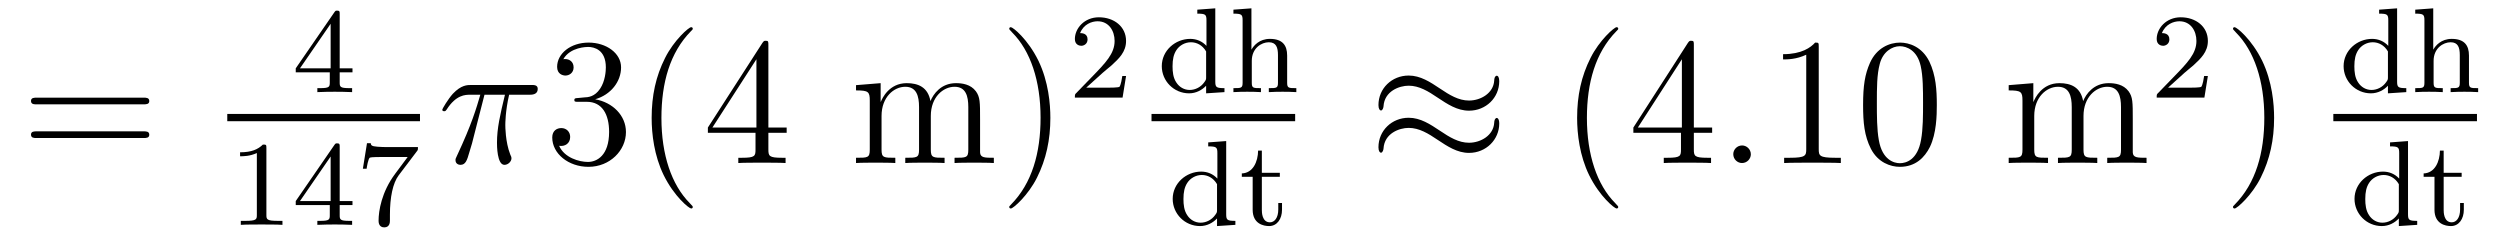 <?xml version='1.0' encoding='UTF-8'?>
<!-- This file was generated by dvisvgm 2.8.1 -->
<svg version='1.1' xmlns='http://www.w3.org/2000/svg' xmlns:xlink='http://www.w3.org/1999/xlink' width='165pt' height='16pt' viewBox='0 -16 165 16'>
<g id='page1'>
<g transform='matrix(1 0 0 -1 -127 649)'>
<path d='M136.469 658.113C136.636 658.113 136.852 658.113 136.852 658.328C136.852 658.555 136.648 658.555 136.469 658.555H129.428C129.261 658.555 129.046 658.555 129.046 658.34C129.046 658.113 129.249 658.113 129.428 658.113H136.469ZM136.469 655.89C136.636 655.89 136.852 655.89 136.852 656.105C136.852 656.332 136.648 656.332 136.469 656.332H129.428C129.261 656.332 129.046 656.332 129.046 656.117C129.046 655.89 129.249 655.89 129.428 655.89H136.469Z'/>
<path d='M149.42 664.076C149.42 664.235 149.42 664.299 149.252 664.299C149.149 664.299 149.141 664.291 149.061 664.179L146.519 660.49V660.227H148.766V659.565C148.766 659.271 148.742 659.183 148.129 659.183H147.945V658.92C148.623 658.944 148.639 658.944 149.093 658.944S149.563 658.944 150.24 658.92V659.183H150.057C149.443 659.183 149.42 659.271 149.42 659.565V660.227H150.264V660.49H149.42V664.076ZM148.822 663.43V660.49H146.798L148.822 663.43Z'/>
<path d='M142 657H154.719V657.48H142'/>
<path d='M144.582 655.236C144.582 655.451 144.566 655.459 144.351 655.459C144.024 655.14 143.602 654.949 142.845 654.949V654.686C143.06 654.686 143.49 654.686 143.952 654.901V650.813C143.952 650.518 143.929 650.423 143.172 650.423H142.893V650.16C143.219 650.184 143.905 650.184 144.263 650.184C144.622 650.184 145.315 650.184 145.642 650.16V650.423H145.363C144.606 650.423 144.582 650.518 144.582 650.813V655.236ZM149.42 655.316C149.42 655.475 149.42 655.539 149.252 655.539C149.149 655.539 149.141 655.531 149.061 655.419L146.519 651.73V651.467H148.766V650.805C148.766 650.511 148.742 650.423 148.129 650.423H147.945V650.16C148.623 650.184 148.639 650.184 149.093 650.184S149.563 650.184 150.24 650.16V650.423H150.057C149.443 650.423 149.42 650.511 149.42 650.805V651.467H150.264V651.73H149.42V655.316ZM148.822 654.67V651.73H146.798L148.822 654.67ZM154.512 655.013C154.584 655.1 154.584 655.116 154.584 655.292H152.56C152.361 655.292 152.113 655.3 151.914 655.316C151.5 655.347 151.492 655.419 151.468 655.547H151.221L150.95 653.865H151.197C151.213 653.985 151.301 654.535 151.412 654.598C151.5 654.638 152.097 654.638 152.217 654.638H153.906L153.086 653.538C152.177 652.327 151.986 651.068 151.986 650.439C151.986 650.359 151.986 649.993 152.361 649.993C152.735 649.993 152.735 650.351 152.735 650.447V650.829C152.735 651.977 152.926 652.917 153.317 653.435L154.512 655.013Z'/>
<path d='M158.976 658.747H160.327C160.004 657.408 159.801 656.535 159.801 655.579C159.801 655.412 159.801 654.12 160.291 654.12C160.542 654.12 160.757 654.348 160.757 654.551C160.757 654.611 160.757 654.634 160.673 654.814C160.351 655.639 160.351 656.667 160.351 656.75C160.351 656.822 160.351 657.671 160.602 658.747H161.941C162.096 658.747 162.491 658.747 162.491 659.129C162.491 659.392 162.263 659.392 162.048 659.392H158.115C157.84 659.392 157.434 659.392 156.884 658.807C156.573 658.46 156.191 657.826 156.191 657.754C156.191 657.683 156.251 657.659 156.322 657.659C156.406 657.659 156.418 657.695 156.478 657.767C157.099 658.747 157.721 658.747 158.02 658.747H158.701C158.438 657.85 158.139 656.81 157.159 654.718C157.063 654.527 157.063 654.503 157.063 654.431C157.063 654.18 157.279 654.12 157.386 654.12C157.733 654.12 157.828 654.431 157.972 654.933C158.163 655.543 158.163 655.567 158.283 656.045L158.976 658.747Z'/>
<path d='M165.157 658.532C164.954 658.52 164.906 658.507 164.906 658.4C164.906 658.281 164.966 658.281 165.181 658.281H165.731C166.747 658.281 167.201 657.444 167.201 656.296C167.201 654.73 166.389 654.312 165.803 654.312C165.229 654.312 164.249 654.587 163.902 655.376C164.285 655.316 164.631 655.531 164.631 655.961C164.631 656.308 164.38 656.547 164.046 656.547C163.759 656.547 163.448 656.38 163.448 655.926C163.448 654.862 164.512 653.989 165.839 653.989C167.261 653.989 168.313 655.077 168.313 656.284C168.313 657.384 167.429 658.245 166.281 658.448C167.321 658.747 167.991 659.619 167.991 660.552C167.991 661.496 167.01 662.189 165.85 662.189C164.655 662.189 163.77 661.46 163.77 660.588C163.77 660.109 164.141 660.014 164.32 660.014C164.571 660.014 164.858 660.193 164.858 660.552C164.858 660.934 164.571 661.102 164.309 661.102C164.237 661.102 164.213 661.102 164.177 661.09C164.631 661.902 165.755 661.902 165.815 661.902C166.209 661.902 166.986 661.723 166.986 660.552C166.986 660.325 166.95 659.655 166.604 659.141C166.245 658.615 165.839 658.579 165.516 658.567L165.157 658.532ZM172.723 651.335C172.723 651.371 172.723 651.395 172.519 651.598C171.324 652.806 170.654 654.778 170.654 657.217C170.654 659.536 171.216 661.532 172.603 662.943C172.723 663.05 172.723 663.074 172.723 663.11C172.723 663.182 172.663 663.206 172.615 663.206C172.46 663.206 171.479 662.345 170.894 661.173C170.284 659.966 170.009 658.687 170.009 657.217C170.009 656.152 170.176 654.73 170.798 653.451C171.503 652.017 172.484 651.239 172.615 651.239C172.663 651.239 172.723 651.263 172.723 651.335ZM177.713 662.022C177.713 662.249 177.713 662.309 177.546 662.309C177.45 662.309 177.414 662.309 177.318 662.166L173.72 656.583V656.236H176.864V655.148C176.864 654.706 176.84 654.587 175.968 654.587H175.728V654.24C176.003 654.264 176.948 654.264 177.282 654.264S178.574 654.264 178.848 654.24V654.587H178.609C177.749 654.587 177.713 654.706 177.713 655.148V656.236H178.92V656.583H177.713V662.022ZM176.924 661.09V656.583H174.019L176.924 661.09Z'/>
<path d='M191.685 657.145C191.685 658.257 191.685 658.591 191.41 658.974C191.063 659.44 190.502 659.512 190.095 659.512C189.103 659.512 188.601 658.794 188.41 658.328C188.243 659.249 187.597 659.512 186.844 659.512C185.684 659.512 185.23 658.52 185.134 658.281H185.123V659.512L183.497 659.38V659.033C184.309 659.033 184.405 658.95 184.405 658.364V655.125C184.405 654.587 184.274 654.587 183.497 654.587V654.24C183.807 654.264 184.453 654.264 184.788 654.264C185.134 654.264 185.78 654.264 186.091 654.24V654.587C185.326 654.587 185.182 654.587 185.182 655.125V657.348C185.182 658.603 186.007 659.273 186.748 659.273S187.657 658.663 187.657 657.934V655.125C187.657 654.587 187.525 654.587 186.748 654.587V654.24C187.059 654.264 187.704 654.264 188.039 654.264C188.386 654.264 189.031 654.264 189.342 654.24V654.587C188.577 654.587 188.434 654.587 188.434 655.125V657.348C188.434 658.603 189.258 659.273 190 659.273C190.741 659.273 190.908 658.663 190.908 657.934V655.125C190.908 654.587 190.777 654.587 190 654.587V654.24C190.31 654.264 190.956 654.264 191.291 654.264C191.637 654.264 192.283 654.264 192.594 654.24V654.587C191.996 654.587 191.697 654.587 191.685 654.945V657.145Z'/>
<path d='M196.324 657.217C196.324 658.125 196.205 659.607 195.535 660.994C194.83 662.428 193.849 663.206 193.718 663.206C193.67 663.206 193.61 663.182 193.61 663.11C193.61 663.074 193.61 663.05 193.813 662.847C195.01 661.64 195.678 659.667 195.678 657.228C195.678 654.909 195.116 652.913 193.729 651.502C193.61 651.395 193.61 651.371 193.61 651.335C193.61 651.263 193.67 651.239 193.718 651.239C193.873 651.239 194.854 652.1 195.439 653.272C196.049 654.491 196.324 655.782 196.324 657.217Z'/>
<path d='M199.768 660.186C199.895 660.305 200.23 660.568 200.357 660.68C200.851 661.134 201.32 661.572 201.32 662.297C201.32 663.245 200.524 663.859 199.528 663.859C198.572 663.859 197.942 663.134 197.942 662.425C197.942 662.034 198.253 661.978 198.365 661.978C198.532 661.978 198.779 662.098 198.779 662.401C198.779 662.815 198.38 662.815 198.286 662.815C198.516 663.397 199.05 663.596 199.44 663.596C200.182 663.596 200.564 662.967 200.564 662.297C200.564 661.468 199.982 660.863 199.042 659.899L198.038 658.863C197.942 658.775 197.942 658.759 197.942 658.56H201.09L201.32 659.986H201.073C201.05 659.827 200.987 659.428 200.891 659.277C200.843 659.213 200.237 659.213 200.11 659.213H198.691L199.768 660.186Z'/>
<path d='M206.022 664.362V664.099C206.563 664.099 206.627 664.044 206.627 663.653V661.972C206.348 662.275 205.974 662.434 205.559 662.434C204.564 662.434 203.678 661.661 203.678 660.633C203.678 659.653 204.475 658.84 205.48 658.84C205.95 658.84 206.34 659.063 206.604 659.342V658.84L207.815 658.92V659.183C207.272 659.183 207.209 659.239 207.209 659.629V664.45L206.022 664.362ZM206.604 659.908C206.604 659.765 206.604 659.733 206.484 659.573C206.261 659.255 205.894 659.063 205.519 659.063C205.153 659.063 204.834 659.255 204.643 659.549C204.428 659.86 204.388 660.251 204.388 660.625C204.388 661.087 204.46 661.414 204.643 661.693C204.834 661.988 205.193 662.211 205.6 662.211C205.982 662.211 206.364 662.02 206.604 661.605V659.908ZM211.952 661.334C211.952 662.004 211.65 662.434 210.814 662.434C210.112 662.434 209.746 661.988 209.602 661.733H209.594V664.45L208.406 664.362V664.099C208.949 664.099 209.012 664.044 209.012 663.653V659.542C209.012 659.183 208.916 659.183 208.406 659.183V658.92C208.75 658.944 209.1 658.944 209.315 658.944C209.546 658.944 209.881 658.944 210.223 658.92V659.183C209.713 659.183 209.618 659.183 209.618 659.542V660.984C209.618 661.821 210.256 662.211 210.742 662.211S211.346 661.868 211.346 661.366V659.542C211.346 659.183 211.252 659.183 210.742 659.183V658.92C211.084 658.944 211.435 658.944 211.65 658.944C211.88 658.944 212.215 658.944 212.558 658.92V659.183C212.048 659.183 211.952 659.183 211.952 659.542V661.334Z'/>
<path d='M203 657H212.48V657.48H203'/>
<path d='M206.742 655.602V655.339C207.283 655.339 207.347 655.284 207.347 654.893V653.212C207.068 653.515 206.694 653.674 206.279 653.674C205.284 653.674 204.398 652.901 204.398 651.873C204.398 650.893 205.195 650.08 206.2 650.08C206.67 650.08 207.06 650.303 207.324 650.582V650.08L208.535 650.16V650.423C207.992 650.423 207.929 650.479 207.929 650.869V655.69L206.742 655.602ZM207.324 651.148C207.324 651.005 207.324 650.973 207.204 650.813C206.981 650.495 206.614 650.303 206.239 650.303C205.873 650.303 205.554 650.495 205.363 650.789C205.148 651.1 205.108 651.491 205.108 651.865C205.108 652.327 205.18 652.654 205.363 652.933C205.554 653.228 205.913 653.451 206.32 653.451C206.702 653.451 207.084 653.26 207.324 652.845V651.148ZM210.282 653.332H211.469V653.594H210.282V655.061H210.035C210.028 654.335 209.7 653.578 208.96 653.554V653.332H209.676V651.156C209.676 650.224 210.394 650.08 210.761 650.08C211.294 650.08 211.613 650.558 211.613 651.156V651.602H211.366V651.172C211.366 650.622 211.118 650.327 210.816 650.327C210.282 650.327 210.282 651.012 210.282 651.14V653.332Z'/>
<path d='M225.95 659.643C225.95 659.894 225.868 660.002 225.784 660.002C225.736 660.002 225.628 659.954 225.617 659.679C225.569 658.854 224.731 658.364 223.955 658.364C223.261 658.364 222.664 658.735 222.042 659.153C221.396 659.583 220.751 660.014 219.973 660.014C218.862 660.014 217.978 659.165 217.978 658.065C217.978 657.802 218.074 657.707 218.144 657.707C218.264 657.707 218.312 657.934 218.312 657.982C218.372 658.986 219.352 659.344 219.973 659.344C220.667 659.344 221.266 658.974 221.886 658.555C222.532 658.125 223.177 657.695 223.955 657.695C225.066 657.695 225.95 658.543 225.95 659.643ZM225.95 656.846C225.95 657.193 225.808 657.217 225.784 657.217C225.736 657.217 225.628 657.157 225.617 656.894C225.569 656.069 224.731 655.579 223.955 655.579C223.261 655.579 222.664 655.949 222.042 656.368C221.396 656.798 220.751 657.228 219.973 657.228C218.862 657.228 217.978 656.38 217.978 655.28C217.978 655.017 218.074 654.921 218.144 654.921C218.264 654.921 218.312 655.148 218.312 655.196C218.372 656.2 219.352 656.559 219.973 656.559C220.667 656.559 221.266 656.188 221.886 655.77C222.532 655.34 223.177 654.909 223.955 654.909C225.09 654.909 225.95 655.794 225.95 656.846Z'/>
<path d='M233.803 651.335C233.803 651.371 233.803 651.395 233.6 651.598C232.405 652.806 231.736 654.778 231.736 657.217C231.736 659.536 232.297 661.532 233.684 662.943C233.803 663.05 233.803 663.074 233.803 663.11C233.803 663.182 233.743 663.206 233.695 663.206C233.54 663.206 232.56 662.345 231.974 661.173C231.365 659.966 231.09 658.687 231.09 657.217C231.09 656.152 231.257 654.73 231.878 653.451C232.584 652.017 233.564 651.239 233.695 651.239C233.743 651.239 233.803 651.263 233.803 651.335ZM238.794 662.022C238.794 662.249 238.794 662.309 238.626 662.309C238.531 662.309 238.495 662.309 238.399 662.166L234.802 656.583V656.236H237.944V655.148C237.944 654.706 237.922 654.587 237.048 654.587H236.809V654.24C237.084 654.264 238.028 654.264 238.363 654.264S239.654 654.264 239.929 654.24V654.587H239.69C238.83 654.587 238.794 654.706 238.794 655.148V656.236H240.001V656.583H238.794V662.022ZM238.004 661.09V656.583H235.099L238.004 661.09Z'/>
<path d='M242.556 654.814C242.556 655.16 242.268 655.4 241.981 655.4C241.634 655.4 241.396 655.113 241.396 654.826C241.396 654.479 241.682 654.24 241.969 654.24C242.316 654.24 242.556 654.527 242.556 654.814Z'/>
<path d='M247.037 661.902C247.037 662.178 247.037 662.189 246.798 662.189C246.511 661.867 245.914 661.424 244.682 661.424V661.078C244.957 661.078 245.555 661.078 246.212 661.388V655.16C246.212 654.73 246.176 654.587 245.124 654.587H244.753V654.24C245.076 654.264 246.236 654.264 246.63 654.264C247.025 654.264 248.172 654.264 248.495 654.24V654.587H248.125C247.073 654.587 247.037 654.73 247.037 655.16V661.902ZM254.83 658.065C254.83 659.058 254.77 660.026 254.339 660.934C253.849 661.927 252.989 662.189 252.403 662.189C251.71 662.189 250.86 661.843 250.418 660.851C250.084 660.097 249.964 659.356 249.964 658.065C249.964 656.906 250.048 656.033 250.478 655.184C250.944 654.276 251.77 653.989 252.391 653.989C253.43 653.989 254.028 654.611 254.375 655.304C254.806 656.2 254.83 657.372 254.83 658.065ZM252.391 654.228C252.008 654.228 251.231 654.443 251.004 655.746C250.873 656.463 250.873 657.372 250.873 658.209C250.873 659.189 250.873 660.073 251.064 660.779C251.267 661.58 251.876 661.95 252.391 661.95C252.845 661.95 253.538 661.675 253.765 660.648C253.921 659.966 253.921 659.022 253.921 658.209C253.921 657.408 253.921 656.499 253.789 655.77C253.562 654.455 252.809 654.228 252.391 654.228Z'/>
<path d='M267.763 657.145C267.763 658.257 267.763 658.591 267.488 658.974C267.142 659.44 266.579 659.512 266.173 659.512C265.181 659.512 264.679 658.794 264.487 658.328C264.32 659.249 263.675 659.512 262.921 659.512C261.762 659.512 261.308 658.52 261.212 658.281H261.2V659.512L259.574 659.38V659.033C260.387 659.033 260.483 658.95 260.483 658.364V655.125C260.483 654.587 260.352 654.587 259.574 654.587V654.24C259.885 654.264 260.531 654.264 260.866 654.264C261.212 654.264 261.858 654.264 262.169 654.24V654.587C261.403 654.587 261.26 654.587 261.26 655.125V657.348C261.26 658.603 262.085 659.273 262.826 659.273C263.567 659.273 263.735 658.663 263.735 657.934V655.125C263.735 654.587 263.603 654.587 262.826 654.587V654.24C263.137 654.264 263.782 654.264 264.116 654.264C264.463 654.264 265.109 654.264 265.42 654.24V654.587C264.655 654.587 264.511 654.587 264.511 655.125V657.348C264.511 658.603 265.337 659.273 266.077 659.273C266.819 659.273 266.986 658.663 266.986 657.934V655.125C266.986 654.587 266.855 654.587 266.077 654.587V654.24C266.388 654.264 267.034 654.264 267.368 654.264C267.715 654.264 268.361 654.264 268.672 654.24V654.587C268.074 654.587 267.775 654.587 267.763 654.945V657.145Z'/>
<path d='M271.168 660.186C271.295 660.305 271.63 660.568 271.757 660.68C272.251 661.134 272.72 661.572 272.72 662.297C272.72 663.245 271.924 663.859 270.928 663.859C269.972 663.859 269.342 663.134 269.342 662.425C269.342 662.034 269.653 661.978 269.765 661.978C269.932 661.978 270.179 662.098 270.179 662.401C270.179 662.815 269.78 662.815 269.686 662.815C269.916 663.397 270.45 663.596 270.84 663.596C271.582 663.596 271.964 662.967 271.964 662.297C271.964 661.468 271.382 660.863 270.442 659.899L269.438 658.863C269.342 658.775 269.342 658.759 269.342 658.56H272.49L272.72 659.986H272.473C272.45 659.827 272.387 659.428 272.291 659.277C272.243 659.213 271.637 659.213 271.51 659.213H270.091L271.168 660.186Z'/>
<path d='M277.091 657.217C277.091 658.125 276.972 659.607 276.302 660.994C275.597 662.428 274.616 663.206 274.486 663.206C274.438 663.206 274.378 663.182 274.378 663.11C274.378 663.074 274.378 663.05 274.58 662.847C275.777 661.64 276.445 659.667 276.445 657.228C276.445 654.909 275.884 652.913 274.496 651.502C274.378 651.395 274.378 651.371 274.378 651.335C274.378 651.263 274.438 651.239 274.486 651.239C274.64 651.239 275.621 652.1 276.206 653.272C276.816 654.491 277.091 655.782 277.091 657.217Z'/>
<path d='M284.022 664.362V664.099C284.563 664.099 284.627 664.044 284.627 663.653V661.972C284.348 662.275 283.974 662.434 283.559 662.434C282.564 662.434 281.678 661.661 281.678 660.633C281.678 659.653 282.475 658.84 283.48 658.84C283.95 658.84 284.34 659.063 284.604 659.342V658.84L285.815 658.92V659.183C285.272 659.183 285.209 659.239 285.209 659.629V664.45L284.022 664.362ZM284.604 659.908C284.604 659.765 284.604 659.733 284.484 659.573C284.261 659.255 283.894 659.063 283.519 659.063C283.153 659.063 282.834 659.255 282.643 659.549C282.428 659.86 282.388 660.251 282.388 660.625C282.388 661.087 282.46 661.414 282.643 661.693C282.834 661.988 283.193 662.211 283.6 662.211C283.982 662.211 284.364 662.02 284.604 661.605V659.908ZM289.952 661.334C289.952 662.004 289.65 662.434 288.814 662.434C288.112 662.434 287.746 661.988 287.602 661.733H287.594V664.45L286.406 664.362V664.099C286.949 664.099 287.012 664.044 287.012 663.653V659.542C287.012 659.183 286.916 659.183 286.406 659.183V658.92C286.75 658.944 287.1 658.944 287.315 658.944C287.546 658.944 287.881 658.944 288.223 658.92V659.183C287.713 659.183 287.618 659.183 287.618 659.542V660.984C287.618 661.821 288.256 662.211 288.742 662.211S289.346 661.868 289.346 661.366V659.542C289.346 659.183 289.252 659.183 288.742 659.183V658.92C289.084 658.944 289.435 658.944 289.65 658.944C289.88 658.944 290.215 658.944 290.558 658.92V659.183C290.048 659.183 289.952 659.183 289.952 659.542V661.334Z'/>
<path d='M281 657H290.48V657.48H281'/>
<path d='M284.742 655.602V655.339C285.283 655.339 285.347 655.284 285.347 654.893V653.212C285.068 653.515 284.694 653.674 284.279 653.674C283.284 653.674 282.398 652.901 282.398 651.873C282.398 650.893 283.195 650.08 284.2 650.08C284.67 650.08 285.06 650.303 285.324 650.582V650.08L286.535 650.16V650.423C285.992 650.423 285.929 650.479 285.929 650.869V655.69L284.742 655.602ZM285.324 651.148C285.324 651.005 285.324 650.973 285.204 650.813C284.981 650.495 284.614 650.303 284.239 650.303C283.873 650.303 283.554 650.495 283.363 650.789C283.148 651.1 283.108 651.491 283.108 651.865C283.108 652.327 283.18 652.654 283.363 652.933C283.554 653.228 283.913 653.451 284.32 653.451C284.702 653.451 285.084 653.26 285.324 652.845V651.148ZM288.282 653.332H289.469V653.594H288.282V655.061H288.035C288.028 654.335 287.7 653.578 286.96 653.554V653.332H287.676V651.156C287.676 650.224 288.394 650.08 288.761 650.08C289.294 650.08 289.613 650.558 289.613 651.156V651.602H289.366V651.172C289.366 650.622 289.118 650.327 288.816 650.327C288.282 650.327 288.282 651.012 288.282 651.14V653.332Z'/>
</g>
</g>
</svg>